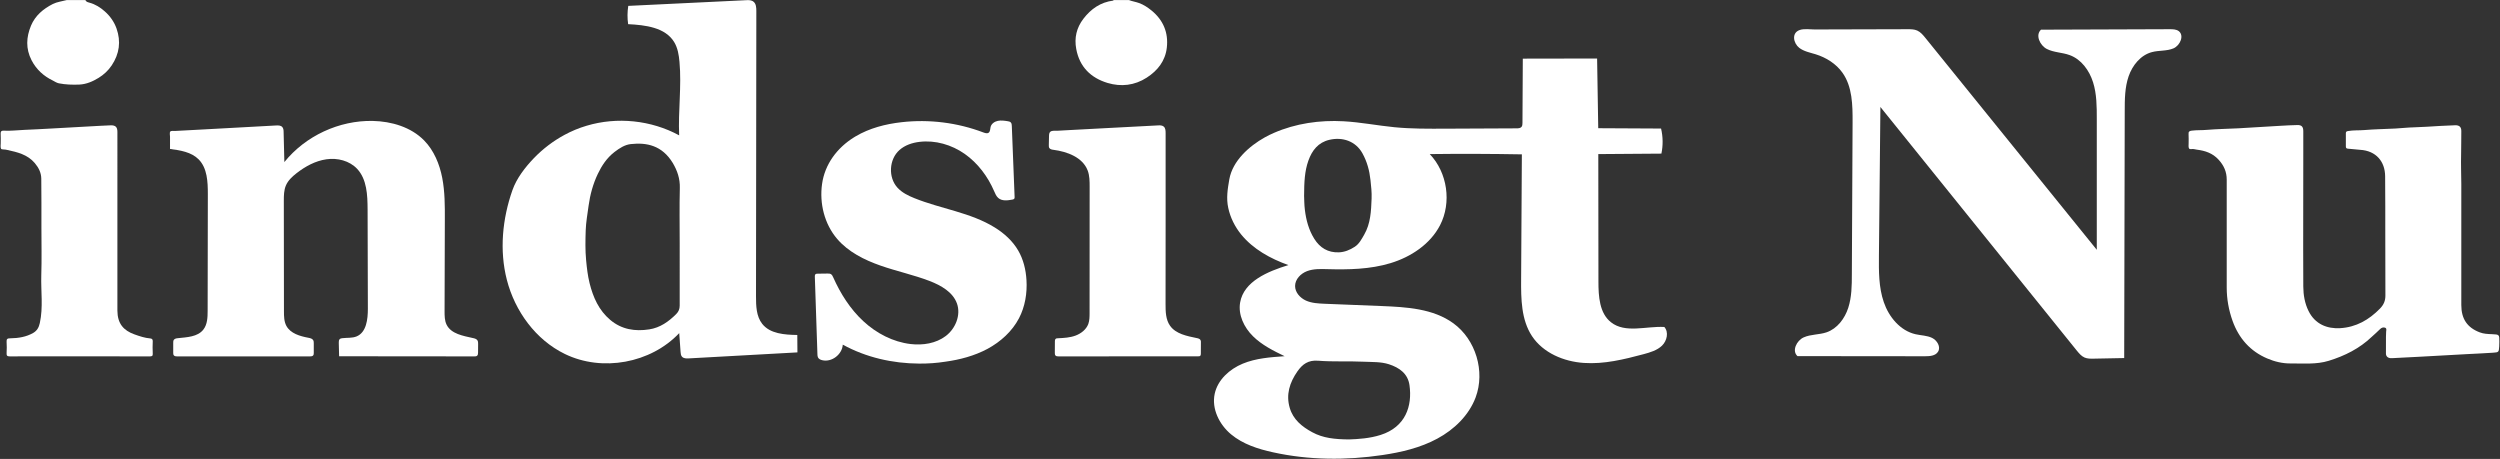 <?xml version="1.0" encoding="utf-8"?>
<!-- Generator: Adobe Illustrator 27.5.0, SVG Export Plug-In . SVG Version: 6.00 Build 0)  -->
<svg version="1.1" id="Layer_1" xmlns="http://www.w3.org/2000/svg" xmlns:xlink="http://www.w3.org/1999/xlink" x="0px" y="0px"
	 viewBox="0 0 3748 688" style="enable-background:new 0 0 3748 688;" xml:space="preserve">
<rect x="0" y="0" width="3748" height="688" fill="#333333" stroke="none"/>
<style type="text/css">
	.st0{fill:#FFFFFF;}
</style>
<path class="st0" d="M1128.1,1.5c0.5,0.3,1,0.6,1.5,1c4,3.1,4.3,8.9,4.3,14c-0.2,142.6-0.3,285.2-0.5,427.8
	c0,14.3,0.4,29.9,9.3,41.2c11.8,15,33.6,16.4,52.6,16.7c0.1,8.7,0.1,17.4,0.2,26.1c-54.3,3-108.6,6-162.9,9
	c-3.6,0.2-7.8,0.2-10.2-2.6c-1.7-1.9-1.9-4.7-2.1-7.2c-0.7-9.4-1.3-18.7-2-28.1c-42.7,45.2-115.5,58.5-171.4,31.3
	c-43.7-21.2-74.9-64.1-87-111.1c-11.4-44.3-6.7-91.6,8.3-134.4c6.3-18,19.1-34.4,32.2-48.1c13.4-13.9,28.9-25.7,45.9-34.9
	c10.5-5.7,21.6-10.3,33.1-13.7c45.7-13.7,96.9-8.4,138.8,14.4c-1.6-36.7,3.8-73.5,0.5-110.1c-0.9-10.3-2.6-20.9-8-29.8
	c-13.4-22-43.3-25.5-69-26.8c-1.3-9.1-1.2-18.3,0.2-27.4c58.7-2.8,117.4-5.7,176.1-8.5C1121.5,0.1,1125.1,0,1128.1,1.5z M1019,365.6
	c0-27.9-0.5-55.9,0.2-83.8c0.4-13.9-3.8-26.1-10.6-37.5c-16.1-26.5-39.4-30.9-62.9-28.3c-9.1,1-16.9,6.1-24.5,11.9
	c-11.5,8.9-19.1,20.5-25,32.9c-7.1,14.9-11.5,30.9-13.8,47.7c-1.6,12.3-3.9,24.5-4.3,36.8c-0.5,14.9-0.8,29.8,0.6,44.7
	c1.1,11.6,2.4,23.2,5.2,34.5c5.3,21.2,13.8,40.6,31,55.1c17.1,14.4,37.1,17.5,58.4,14.2c16.3-2.5,29.1-11.6,40.5-23
	c3.5-3.5,5.2-7.6,5.2-12.5C1019,427.5,1019,396.6,1019,365.6z"/>
<path class="st0" d="M128.1,0.1c1,2.8,3.7,3.2,6,3.9c8.8,2.4,16.4,7.2,22.9,13c7.9,6.9,14.1,15.6,17.7,25.7
	c6.9,19.6,4.3,38-7.2,55.3c-5.2,7.8-12.1,14.1-19.6,18.7c-8.6,5.3-18.3,9.6-29,10.1c-10.3,0.4-20.6,0.1-30.7-1.9
	c-3.3-0.7-6-2.6-8.9-4.1c-13.9-6.7-24.8-16.6-32-30.5c-8.9-17.3-8-34.6-0.8-51.9C52.9,23.2,65,13.2,79.2,6c6.3-3.2,13.9-4,20.8-5.9
	C109.4,0.1,118.7,0.1,128.1,0.1z"/>
<path class="st0" d="M1692.5,0.1c4.8,1.9,10.1,2.6,15,4.4c7.1,2.5,13.1,6.6,18.7,11.1c17.7,14.4,25.7,33.2,23.1,55.9
	c-2.3,19.9-13.7,34.3-30.1,44.9c-18.2,11.8-38.5,14-58.6,8c-25.1-7.5-42.2-24.1-47.1-51c-3.1-16.6,0.4-31.7,10.7-45.2
	c11.4-14.9,25.8-24.9,44.8-27.3c0.2,0,0.3-0.5,0.4-0.8C1677.2,0.1,1684.9,0.1,1692.5,0.1z"/>
<path class="st0" d="M2143.5,231c26.5,27.7,33,72.7,15.4,106.7c-14.7,28.4-43.6,47.5-74.2,56.8c-30.6,9.3-63.1,9.9-95.1,9
	c-10.1-0.3-20.6-0.6-30.1,3s-17.9,12.2-17.9,22.3c0,9.6,7.5,17.8,16.2,21.8c8.7,3.9,18.5,4.4,28.1,4.8c28.4,1.1,56.9,2.3,85.3,3.4
	c37.4,1.5,77.3,3.8,107.6,25.8c33.7,24.4,48,72.2,33.5,111.1c-10.1,27-32.2,48.3-57.5,61.9c-25.3,13.7-53.9,20.4-82.3,24.6
	c-54.4,8.1-110.3,7.7-163.9-4.1c-22.5-4.9-45.2-12.2-62.9-26.9c-17.7-14.7-29.5-38.4-24.6-60.9c4.5-20.9,22.2-36.9,42-45.1
	s41.5-9.7,62.8-11.2c-16.9-8.2-34-16.7-47.4-29.9c-13.4-13.2-22.5-32.1-19.3-50.6c5.5-31.8,41.6-46.7,72.4-56.1
	c-26.9-9.6-53-23.9-71-46.1c-9.3-11.5-16.1-25.1-19.2-39.6c-3.2-14.7-0.9-28.4,1.6-42.9c4.9-27.7,29.8-49.8,53.1-62.8
	c4.5-2.5,9.1-4.8,13.8-6.8c32.6-14.2,68.8-19.4,104.4-17.4c25.5,1.4,50.7,6.4,76.1,8.9c25.5,2.5,51.1,2.3,76.8,2.2
	c35.5-0.2,71-0.3,106.6-0.5c2.6,0,5.5-0.2,7.2-2.1c1.4-1.6,1.5-4,1.5-6.2c0.2-32.1,0.4-64.1,0.5-96.2c37.1-0.1,74.3-0.1,111.4-0.2
	c0.6,34.8,1.2,69.6,1.7,104.5c31.4,0.2,62.8,0.3,94.2,0.5c2.9,12.3,3.1,25.2,0.5,37.6c-31.5,0.2-63.1,0.4-94.6,0.7
	c0.1,63.8,0.1,127.5,0.2,191.3c0,22,1.5,47.2,18.8,60.8c21.5,17,52.6,5.6,80,7.1c6.9,7.7,4,20.7-3.4,27.9
	c-7.4,7.2-17.8,10.2-27.8,12.9c-29.2,7.8-59.2,15.2-89.4,13.1c-30.2-2-61.1-15-77.8-40.2c-16.1-24.4-16.5-55.6-16.3-84.8
	c0.4-62.6,0.7-125.1,1.1-187.7C2235.7,230.6,2189.6,230.4,2143.5,231z M2022.5,658.8c13.9-0.5,30.7-1.5,47.2-6.7
	c37.6-11.9,47.8-43.5,43.4-74.6c-2.4-17.3-15.1-26.3-30.8-31.4c-12.1-3.9-24.8-3.2-37.2-3.8c-22.9-1.1-46,0.3-68.9-1.5
	c-14.9-1.2-23.5,5.1-31.2,16.1c-11.6,16.7-17.3,34.7-11.4,54.7c5.1,17.4,18.3,28.1,33.7,36.4
	C1983.6,656.9,2001.3,658.6,2022.5,658.8z M1955.1,293.8c0.3,4.3,0.1,12.7,1.2,21.1c1.9,15.3,5.8,29.8,14,43
	c8.5,13.7,20.7,21,36.9,20.4c8.6-0.3,16.6-3.6,23.8-8.3c6.8-4.4,10.4-11.7,14.2-18.2c9.6-16.6,10.4-35.4,11.1-54
	c0.4-9.3-0.7-18.7-1.7-28c-1.5-14.1-5.1-27.4-12-39.9c-10.3-18.6-30.2-24.8-49.5-20.3c-16.9,3.9-26.1,15.9-31.6,31.3
	C1955.9,256.6,1955.2,273.1,1955.1,293.8z"/>
<path class="st0" d="M3143.5,373.8c0-65.1,0-130.2,0-195.3c0-18.6,0-37.5-5.6-55.2s-17.6-34.4-35.1-40.7
	c-11.1-4.1-23.7-3.8-34.2-9.2c-10.5-5.4-17.5-21-8.7-28.9c64.4-0.2,128.8-0.5,193.1-0.7c4.6,0,9.6,0.1,13.3,2.8
	c8.7,6.5,2.2,21.6-7.8,25.9s-21.6,2.8-32.2,5.6c-17,4.4-29.4,19.8-35.1,36.4s-5.8,34.5-5.8,52.1c-0.3,123.4-0.5,246.8-0.8,370.2
	c-15.3,0.3-30.7,0.6-46,0.9c-4.6,0.1-9.3,0.1-13.5-1.7c-4.8-2.1-8.2-6.3-11.5-10.3c-98.2-121.8-196.4-243.5-294.5-365.3
	c-0.7,74.2-1.5,148.4-2.2,222.6c-0.2,23.6-0.4,47.7,7.3,70c7.6,22.3,24.7,42.9,47.7,48.1c8.2,1.9,17.1,1.8,24.7,5.5
	c7.6,3.7,13.4,13.5,8.9,20.7c-3.8,6.2-12.3,6.8-19.5,6.8c-63.7-0.1-127.4-0.1-191.2-0.2c-8.8-7.8-1.4-23.3,9.3-28.1
	c10.7-4.8,23.2-3.8,34.3-7.6c16-5.5,27.3-20.6,32.5-36.7s5.4-33.4,5.4-50.4c0.4-76,0.7-151.9,1.1-227.9c0.1-25.7-0.3-53.3-15.2-74.2
	c-9.6-13.5-24.4-22.7-40.1-27.6c-8.5-2.6-17.7-4.3-24.7-9.7c-8.7-6.8-11.9-22.1,0.4-26.6c6.8-2.5,16.1-0.9,23.3-0.9
	c9.6,0,19.2,0,28.8-0.1c36.6-0.1,73.3-0.2,109.9-0.3c4.9,0,10,0,14.5,2c5.1,2.3,8.8,6.8,12.3,11.1c85.7,105.9,171.3,211.8,257,317.7
	C3143.5,374.4,3143.5,374.1,3143.5,373.8z"/>
<path class="st0" d="M426.3,242.6c0,0.1,0,0.2,0,0.4c31.7-39.3,82.1-62.7,132.5-61.7c28.2,0.6,57.4,9.2,77.1,29.3
	c14.7,15,23.1,35.4,27.1,56.1s4,41.9,3.9,63c-0.1,45.6-0.2,91.2-0.4,136.8c0,6.9,0,14.2,3.1,20.4c6.9,13.8,24.8,16.6,39.8,20
	c2.4,0.5,5.1,1.3,6.4,3.4c1,1.6,1,3.6,1,5.4c0,4.3-0.1,8.6-0.1,12.8c0,1.7-0.1,3.5-1.3,4.7c-1.1,1.1-2.8,1.1-4.4,1.1
	c-67.5-0.1-135.1-0.1-202.6-0.2c-0.2-6.7-0.3-13.5-0.5-20.2c0-1.9,0-4,1.3-5.4c1-1,2.6-1.4,4-1.5c7.2-0.9,14.8,0.1,21.5-2.7
	c14.6-6.1,16.8-25.6,16.8-41.4c-0.1-49.6-0.3-99.3-0.4-148.9c-0.1-21.5-1-45.2-15.7-60.9c-11.5-12.2-29.5-16.7-46.1-14.3
	s-31.7,10.7-44.9,21c-6.4,5-12.6,10.8-15.8,18.3c-3,7.1-3.1,15.1-3.1,22.8c0.1,55.2,0.2,110.5,0.2,165.7c0,7.5,0.1,15.3,3.6,21.9
	c6.2,11.5,20.4,15.5,33.2,17.9c2.6,0.5,5.6,1.2,7,3.5c0.9,1.5,0.9,3.3,0.9,5.1c0,4.6,0,9.2,0,13.8c0,1.4,0,2.9-0.9,4
	c-1.1,1.4-3.2,1.5-5,1.5c-66.2,0-132.4,0-198.7,0c-1.8,0-3.9-0.1-5.1-1.5c-1-1.1-1-2.7-1-4.2c0-4.8,0-9.7,0-14.5
	c0-1.6,0-3.3,0.9-4.6c1.2-1.8,3.7-2.3,5.9-2.5c13.8-1.5,29.7-1.9,38.3-12.8c6.2-7.8,6.5-18.6,6.5-28.5c0.1-58.2,0.2-116.4,0.3-174.7
	c0-18.5-0.8-39-13.8-52.1c-10.9-11-27.5-13.6-42.9-15.6c0,0,0-16.8,0-18.3c0-1.9-0.9-6.3,0.4-7.8s5.5-0.8,7.3-0.9
	c12.5-0.7,25.1-1.4,37.6-2c25.1-1.4,50.1-2.7,75.2-4.1c12.8-0.7,25.6-1.4,38.4-2.1c3.3-0.2,7.1-0.2,9.4,2.3c1.8,2,2,5,2,7.7
	C425.7,212.8,426,227.7,426.3,242.6z"/>
<path class="st0" d="M3453,314.4c0,38.4-0.2,76.9,0.1,115.3c0.1,12.6,2.2,25.1,7.9,36.6c9.8,19.8,27.9,26.8,47.3,25.7
	c24-1.4,43.3-12.5,59.8-29.4c5.4-5.6,8.2-11.5,8.1-19.8c-0.4-59.5,0.1-119.1-0.4-178.7c-0.2-21.9-13.5-38.1-37.6-39.5
	c-6.1-0.4-12.2-1.3-18.3-1.7c-2.4-0.2-3-1.3-3-3.5c0.1-6.5,0.1-13,0-19.5c0-2.3,0.8-3,3.1-3.4c8.1-1.5,16.3-0.8,24.4-1.5
	c15.5-1.3,31.2-1.5,46.8-2.3c9.3-0.5,18.5-1.6,27.7-1.8c13.2-0.3,26.3-1.4,39.5-2.1c7.5-0.4,14.9-0.8,22.4-1
	c6.3-0.2,9.3,2.7,9.2,8.8c-0.2,11.6,0,23.2-0.3,34.9c-0.4,14.8,0.2,29.7,0.3,44.5c0.1,23.3,0,46.6,0,69.8c0,37.2,0,74.3,0,111.5
	c0,20.6,8.7,33.8,27.7,41c5.7,2.2,12,2.5,18.1,2.7c11.2,0.5,11.3,0.4,11.2,11.5c0,2.3-0.1,4.6-0.2,7c-0.6,8.5-0.6,8.7-9.4,9.3
	c-12.9,0.9-25.8,1.4-38.7,2.1c-23.5,1.3-47.1,2.6-70.6,3.9c-13.6,0.7-27.2,1.4-40.7,2.1c-1.3,0.1-2.7,0.1-4,0
	c-4.2-0.5-6.6-3.3-6.4-7.4c0.3-10.8-0.3-21.5,0.3-32.3c0.1-1.7,1.3-5-1.8-6c-2.7-0.8-5.2,0.1-7.3,2.2c-3.9,4.1-8.3,7.6-12.4,11.5
	c-18.4,17.6-40.5,28.6-64.5,36c-18.8,5.8-38.1,3.8-57.2,4c-12.2,0.1-24.2-2.8-35.1-7.5c-25.4-10.8-42.5-30.1-51.9-56.2
	c-5.8-16.2-8.8-32.9-8.8-50.1c-0.1-53.9-0.1-107.8,0-161.7c0-11.7-4.1-21.1-12.1-29.9c-9-9.9-20.1-13.5-32.5-15.1
	c-1.6-0.2-3.3-0.5-4.9-0.9c-2.4-0.5-5.8,1.1-7-1c-1.2-2-0.5-5.1-0.6-7.8c-0.1-4.5,0.3-9-0.1-13.5c-0.4-3.8,1.3-4.9,4.6-5.3
	c7.6-1,15.3-0.5,22.9-1.2c15.6-1.3,31.2-1.5,46.8-2.3c21.2-1.2,42.5-2.6,63.7-3.8c8.3-0.5,16.6-0.9,24.9-1.1
	c6.6-0.2,9.1,2.4,9.1,9.3c0,10.6,0,21.3,0,31.9C3453,257.5,3453,286,3453,314.4z"/>
<path class="st0" d="M1378.1,545.1c-39.9-0.2-79.7-9.2-114.6-28.4c-0.9,14.7-16.6,26.8-30.9,23.3c-2.5-0.6-5.2-1.8-6.3-4.2
	c-0.7-1.4-0.7-2.9-0.8-4.4c-1.3-38.9-2.6-77.8-3.9-116.7c0-1.2,0-2.5,0.8-3.4s2.2-1,3.4-1c5-0.1,10-0.2,14.9-0.2
	c1.7,0,3.5,0,4.9,0.8c1.8,1,2.8,3.1,3.6,5c10.9,24.4,25.5,47.5,45.1,65.6c19.6,18.2,44.5,31.2,71,34.3c18.3,2.1,37.8-0.9,52.5-12
	c14.7-11.1,23-31.4,16.9-48.7c-6.1-17.2-23.9-27.2-40.9-33.8c-24-9.2-49.4-14.6-73.7-23.1c-24.3-8.5-48.3-20.5-65-40
	c-19.2-22.4-26.7-53.3-22.7-82.2c4.1-29.8,22.6-54.4,47.9-70.1c0.8-0.5,1.5-0.9,2.3-1.4c20.9-12.4,44.9-18.6,69-21.3
	c41.4-4.7,83.8,0.6,122.8,15.4c2.5,0.9,5.5,1.9,7.7,0.4c2.6-1.8,2.2-5.7,3-8.7c1.2-4.8,5.9-8.1,10.8-9.1c4.8-1,9.9-0.3,14.8,0.5
	c1.7,0.3,3.6,0.6,4.7,1.9c1.3,1.4,1.4,3.4,1.5,5.2c1.4,35.5,2.8,71.1,4.2,106.6c0,0.9,0,1.8-0.5,2.5c-0.6,0.8-1.7,1.1-2.7,1.3
	c-7.3,1.4-15.7,2.5-21.3-2.4c-3-2.6-4.6-6.5-6.2-10.2c-9.5-22-24.4-42-44-55.8s-44.2-21-68-18.1c-10.8,1.3-21.7,4.9-29.9,12.2
	c-15.7,13.9-17.2,41-3,56.5c6.8,7.4,16.1,12,25.4,15.7c39.8,16.1,84.3,21.4,120.7,44.1c14,8.7,26.6,20.1,34.9,34.4
	c7.8,13.4,11.5,28.9,12.4,44.3c1.2,19.6-2.1,39.8-11.2,57.2c-10.3,19.7-27.6,35.3-47.2,45.9c-19.6,10.5-41.5,16.3-63.6,19.3
	C1404.2,544.3,1391.1,545.2,1378.1,545.1z"/>
<path class="st0" d="M1747.5,332.8c0,41,0,81.9-0.1,122.9c0,11.3,0.2,23.4,6.7,32.6c8.7,12.4,25.4,15.5,40.3,18.6
	c2.1,0.4,4.4,1.1,5.4,2.9c0.6,1.1,0.7,2.5,0.6,3.8c0,5.5,0,11-0.1,16.5c0,1.1-0.1,2.4-0.8,3.2c-0.8,0.9-2.2,0.9-3.4,0.9
	c-69.7,0-139.4,0-209.1,0.1c-1.7,0-3.6-0.1-4.7-1.4c-0.8-1-0.9-2.5-0.9-3.8c0-5.8,0.1-11.5,0.1-17.3c0-1.2,0.1-2.6,0.9-3.5
	c0.9-1.1,2.5-1.2,3.9-1.2c8.9-0.4,17.9-0.9,26.2-4c8.3-3.1,16-9.1,19.1-17.4c1.8-5.1,1.9-10.6,1.9-16c0-63.1,0.1-126.2,0.1-189.3
	c0-8.4,0-17.1-3-24.9c-7.5-19.6-30.5-28.2-51.3-30.9c-2.3-0.3-5-0.8-6.2-2.8c-0.7-1.2-0.7-2.7-0.7-4.1c0.1-4.5,0.1-9.1,0.3-13.6
	c0.1-2.3,0.1-5.2,2.1-6.7c2.6-2,7.7-1.3,10.8-1.4c4.7-0.3,9.4-0.5,14.1-0.8c18.8-1,37.6-2,56.3-3c26.7-1.4,53.3-2.7,80-4.2
	c3-0.2,6.3-0.2,8.6,1.7c2.7,2.2,2.9,6.2,2.9,9.7C1747.6,243.8,1747.5,288.3,1747.5,332.8z"/>
<path class="st0" d="M176,332.9c0,44.2-0.1,88.5,0,132.7c0.1,19.7,9.3,29.8,25.3,35.6c7.8,2.8,15.7,5.5,24.1,6.2
	c2.2,0.2,3.7,1.2,3.6,4.1c-0.3,6.1-0.3,12.3,0,18.5c0.2,3.6-1,4.3-4.4,4.3c-41.8-0.1-83.6-0.1-125.4-0.1c-28.2,0-56.3-0.1-84.5,0.1
	c-4,0-5-1.2-4.8-4.9c0.3-5.6,0.4-11.3,0-17c-0.3-4.4,1.4-5.2,5.5-5.2c12.1-0.2,24-2,34.6-8.2c5.4-3.2,8.3-8,9.7-14.7
	c5.2-23.7,1.5-47.6,2.2-71.4c0.8-24.3,0.2-48.6,0.2-72.8c0-24.1,0.1-48.2-0.2-72.3c-0.1-9-4.1-16.7-10-23.6
	C41,231.6,26,228.1,10.8,224.8c-0.8-0.2-1.6-0.4-2.4-0.5c-2.4-0.4-6.2,0-6.8-1.3c-1.2-2.2-0.5-5.5-0.5-8.3c0-4.8,0.2-9.7-0.1-14.5
	c-0.2-3.4,1.6-4.5,4.4-4.3c10.5,0.6,20.8-0.8,31.2-1.2c13.3-0.5,26.7-1.3,40-2c12-0.6,24-1.4,36-2c12.7-0.6,25.3-1.4,38-2.1
	c5.1-0.3,10.2-0.6,15.3-0.7c7.3-0.2,10.1,2.6,10.1,9.8C176,242.7,176,287.8,176,332.9z"/>
</svg>
